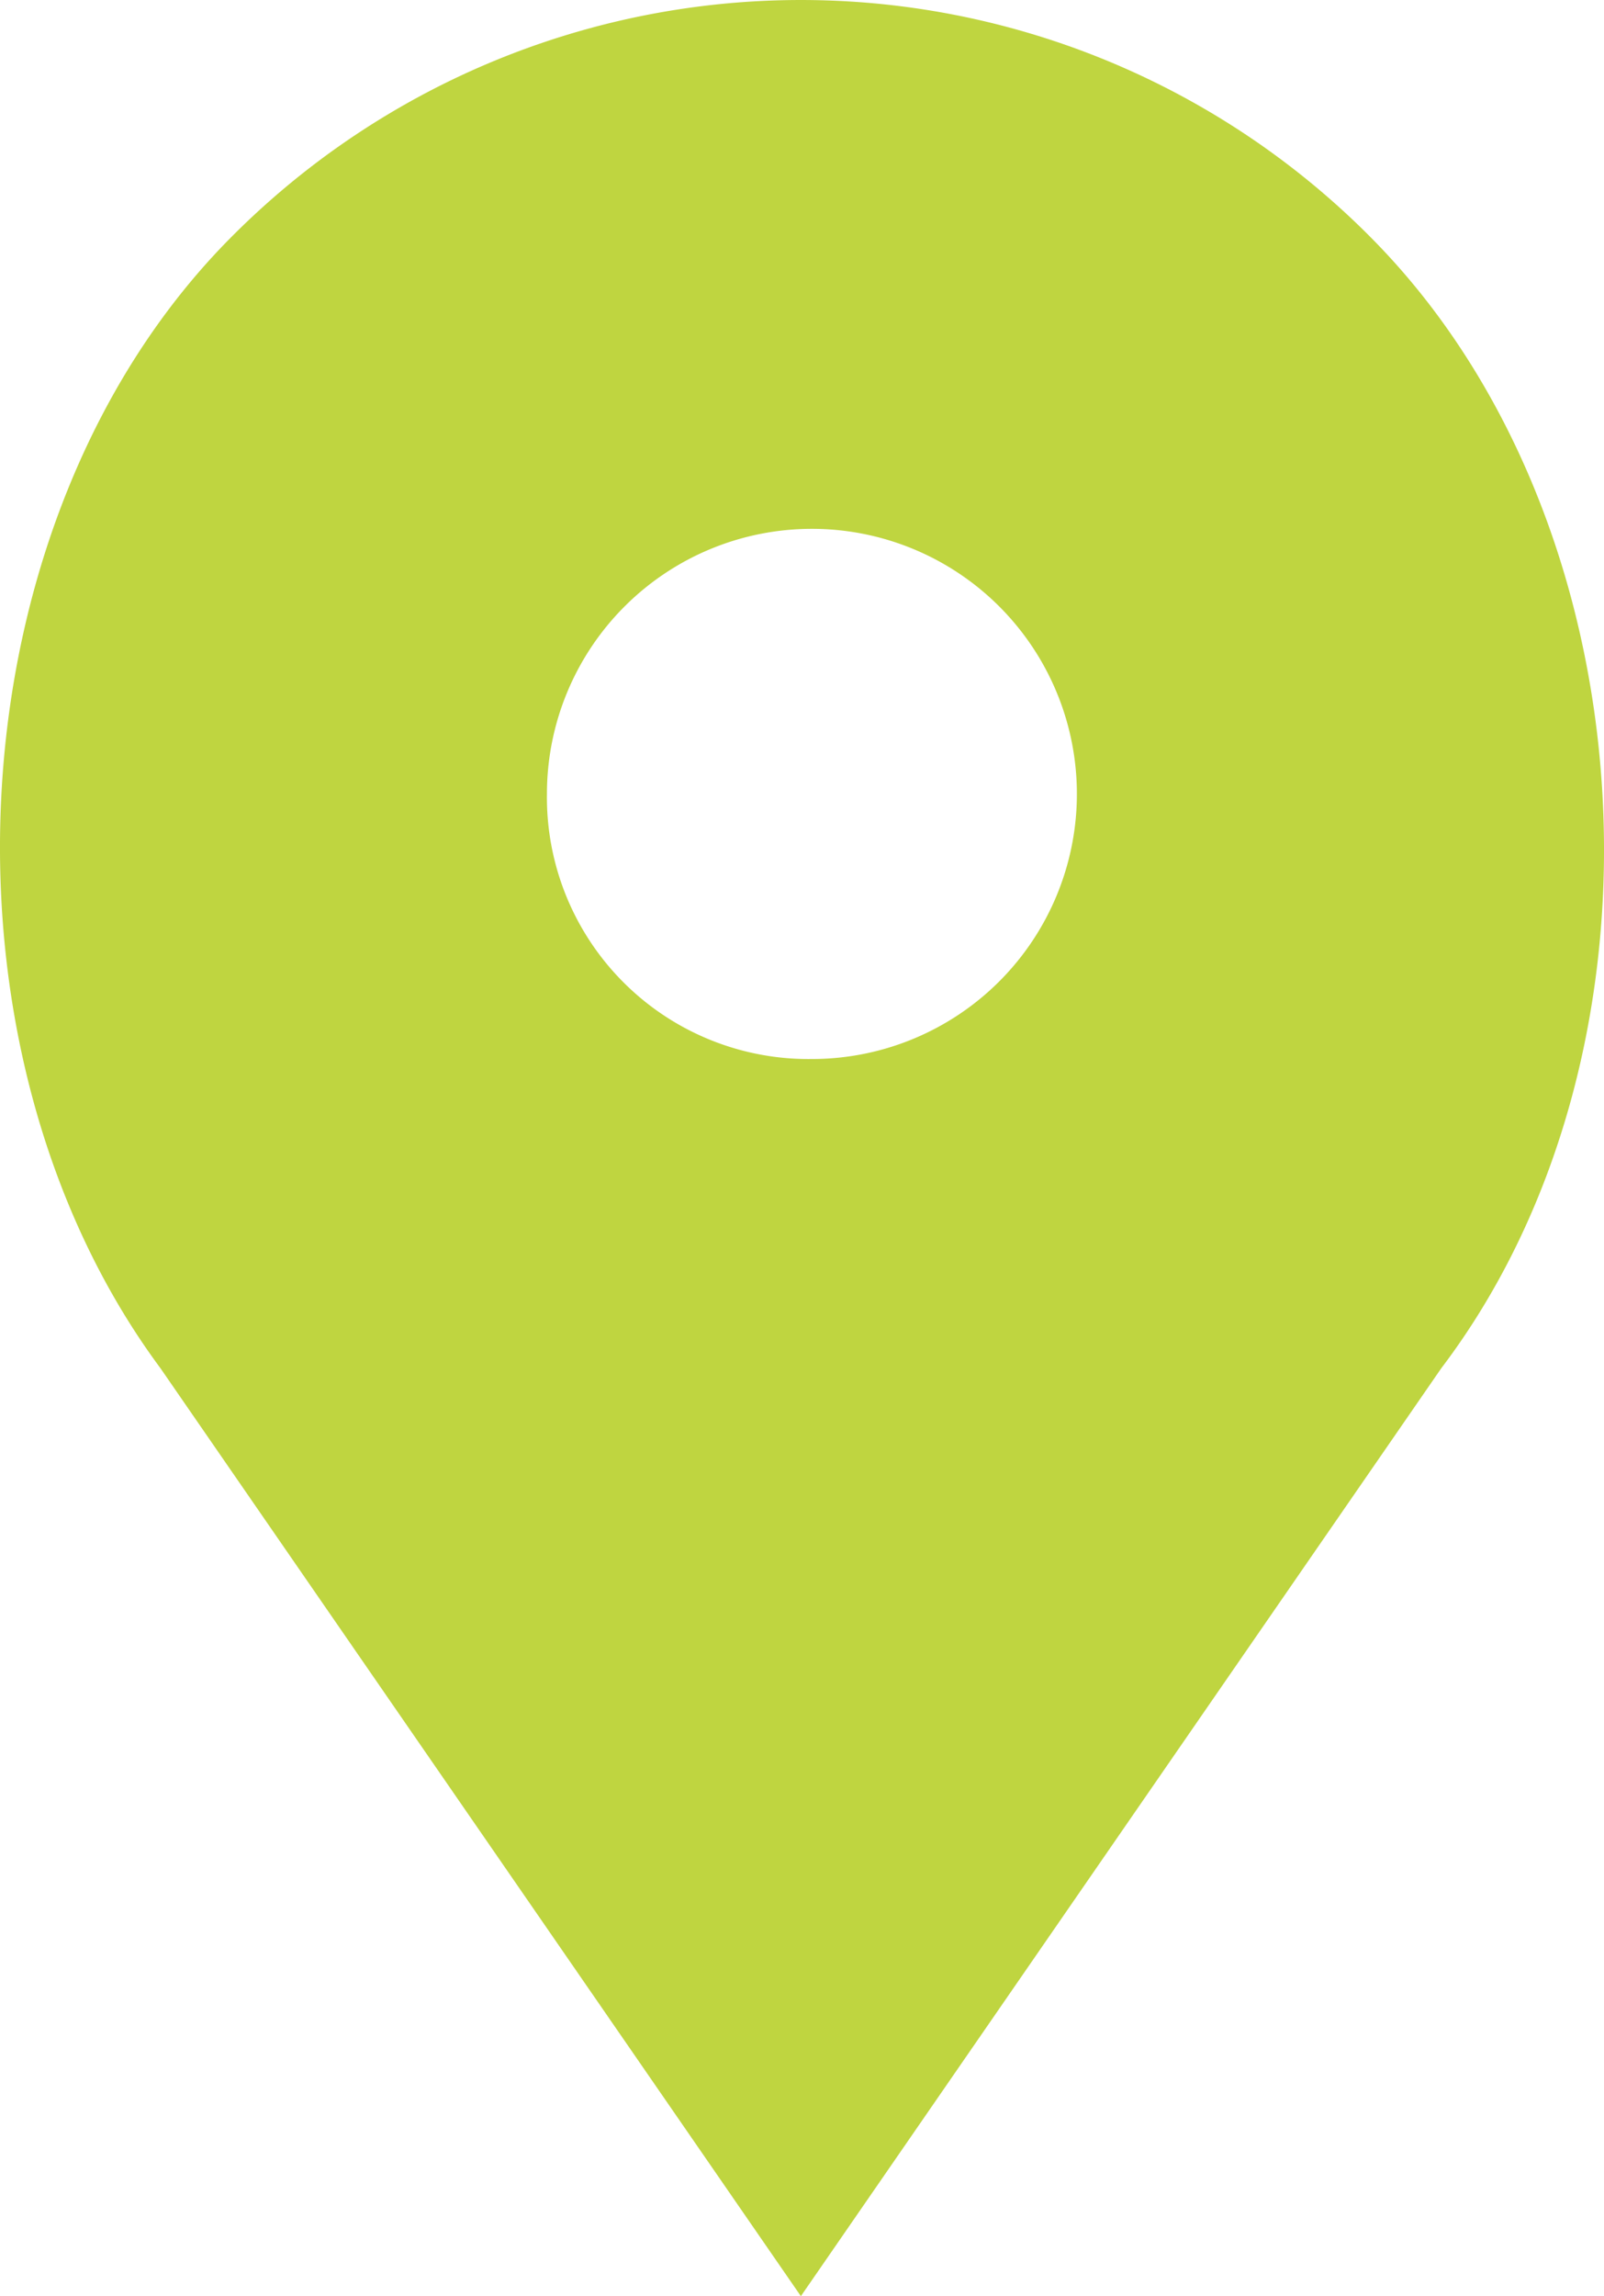 <svg xmlns="http://www.w3.org/2000/svg" viewBox="0 0 54.795 78.406">
  <defs>
    <style>
      .cls-1 {
        fill: #bfd540;
      }
    </style>
  </defs>
  <g id="Groupe_2296" data-name="Groupe 2296" transform="translate(0.007 -0.025)">
    <g id="Groupe_2293" data-name="Groupe 2293" transform="translate(-0.007 0.025)">
      <path id="Tracé_6692" data-name="Tracé 6692" class="cls-1" d="M46.777,8.087a27.432,27.432,0,0,0-38.849,0C-1.691,17.705-2.634,35.81,5.476,46.748L27.352,78.431,49.228,46.748c8.3-10.938,7.166-29.043-2.452-38.661Zm-19.048,28.1a8.936,8.936,0,0,1-9.052-9.052,9.052,9.052,0,1,1,9.052,9.052Zm0,0" transform="translate(0.007 -0.025)"/>
    </g>
  </g>
</svg>
